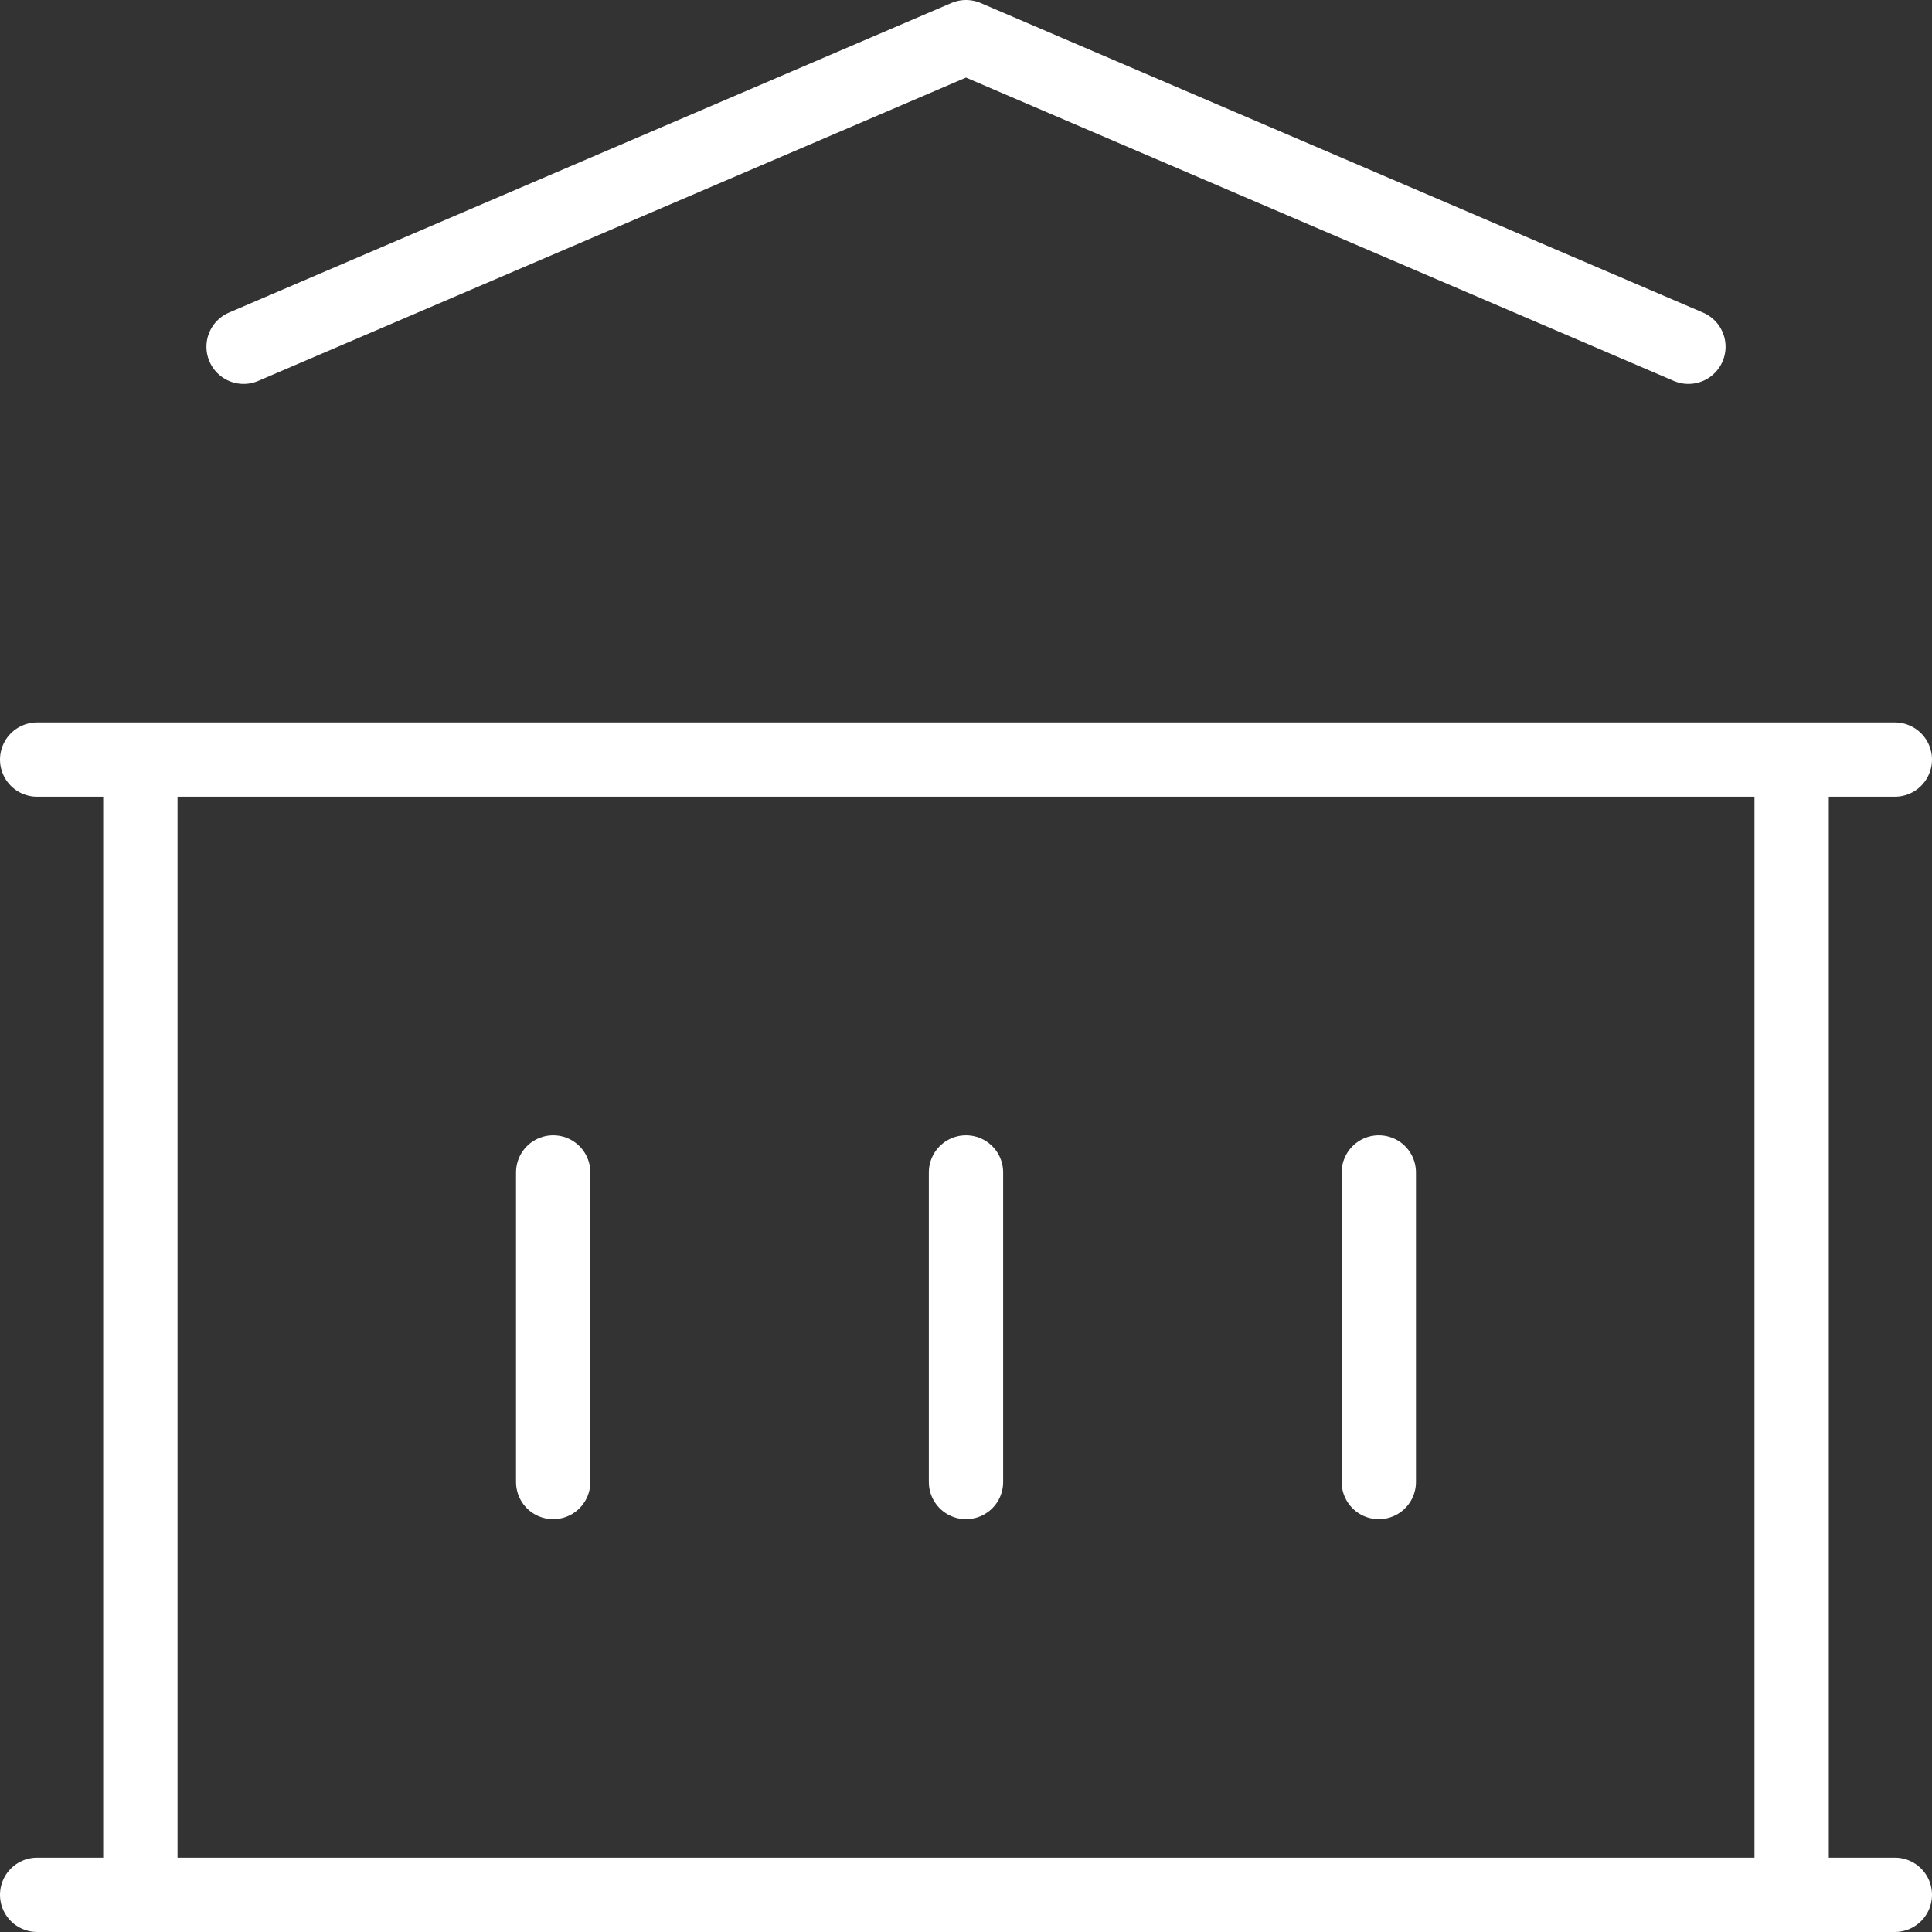 <svg width="52" height="52" viewBox="0 0 52 52" fill="none" xmlns="http://www.w3.org/2000/svg">
<rect x="0" y="0" width="52" height="52" fill="#333333" stroke="none"/>
<path d="M1 51H51M1 20.444H51M6.556 9.333L26 1L45.444 9.333M3.778 20.444V51M48.222 20.444V51M14.889 31.556V39.889M26 31.556V39.889M37.111 31.556V39.889" stroke="white" stroke-width="2" stroke-linecap="round" stroke-linejoin="round"/>
</svg>
